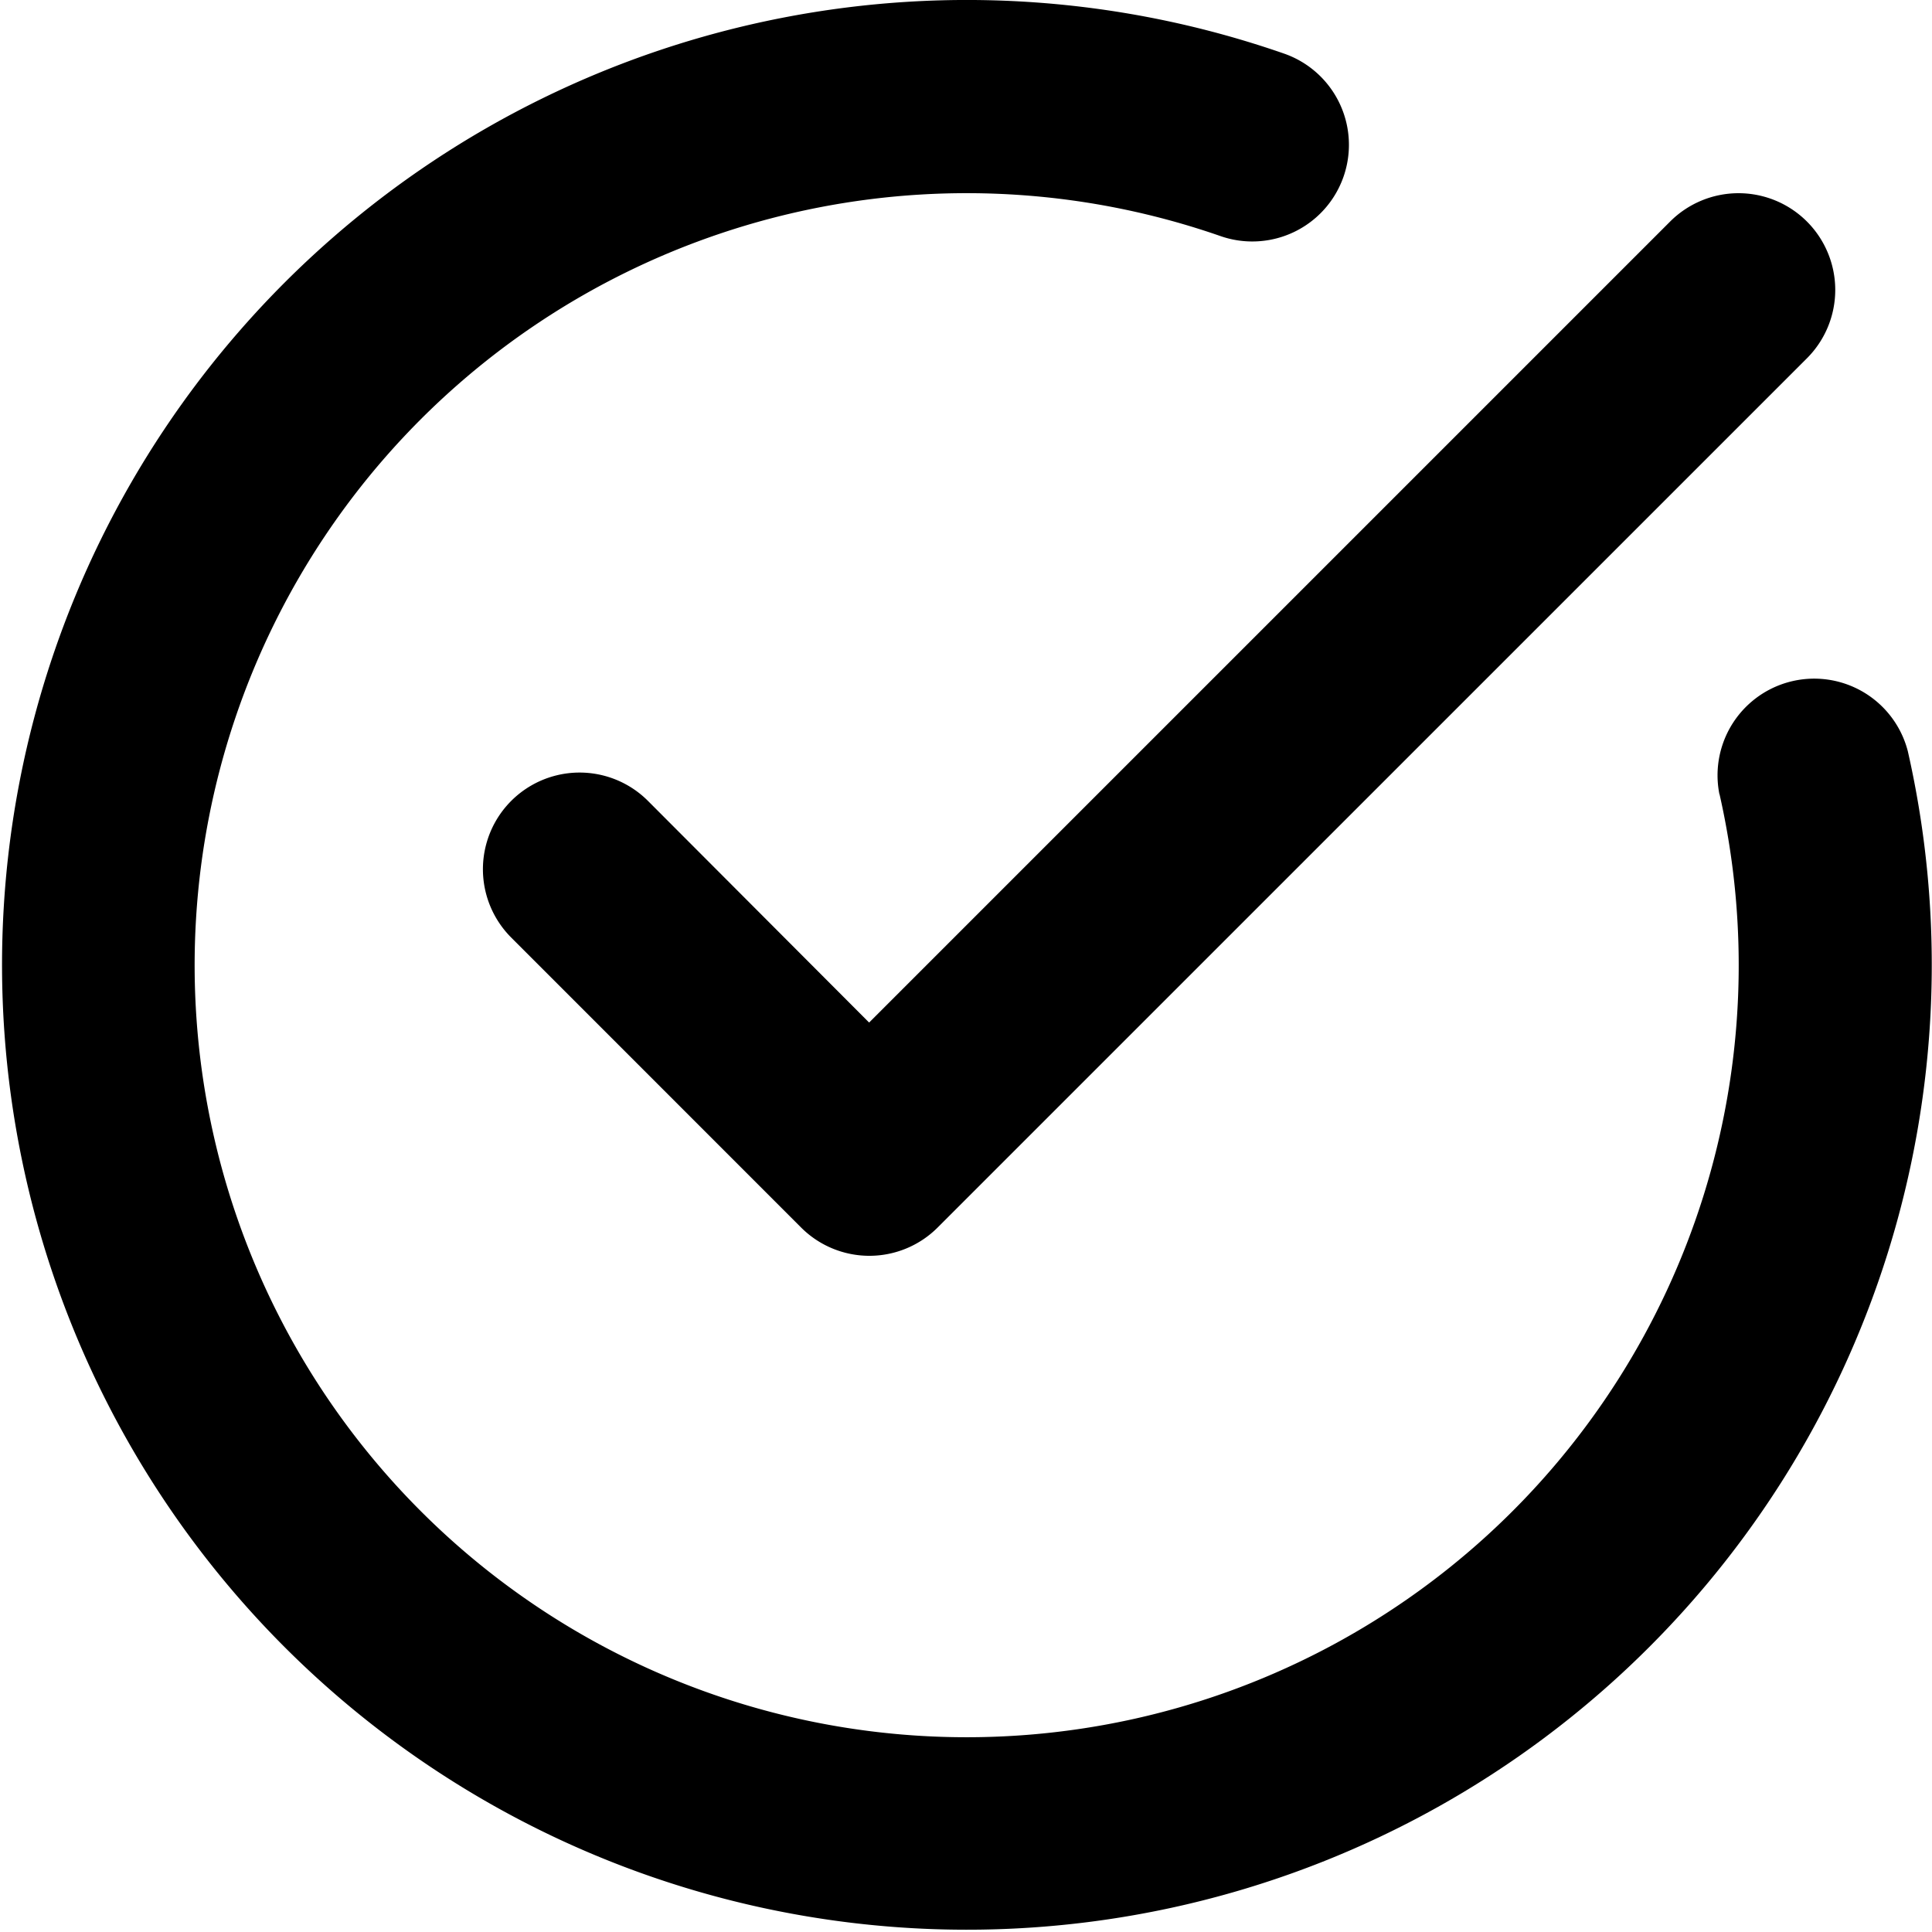 <svg xmlns="http://www.w3.org/2000/svg" width="27.262" height="27.262" viewBox="0 0 27.262 27.262">
  <path id="path2" d="M26.264,13.207a10.894,10.894,0,1,1-7.043-7.876,1.363,1.363,0,0,0,.9-2.574,13.615,13.615,0,1,0,8.8,9.844,1.364,1.364,0,0,0-2.659.605Zm-12,3.222,11.3-11.3A1.363,1.363,0,0,1,27.5,7.053L15.231,19.321a1.362,1.362,0,0,1-1.927,0L9.215,15.231A1.363,1.363,0,0,1,11.142,13.3Z" transform="translate(-2 -2)" fill-rule="evenodd"/>
</svg>
